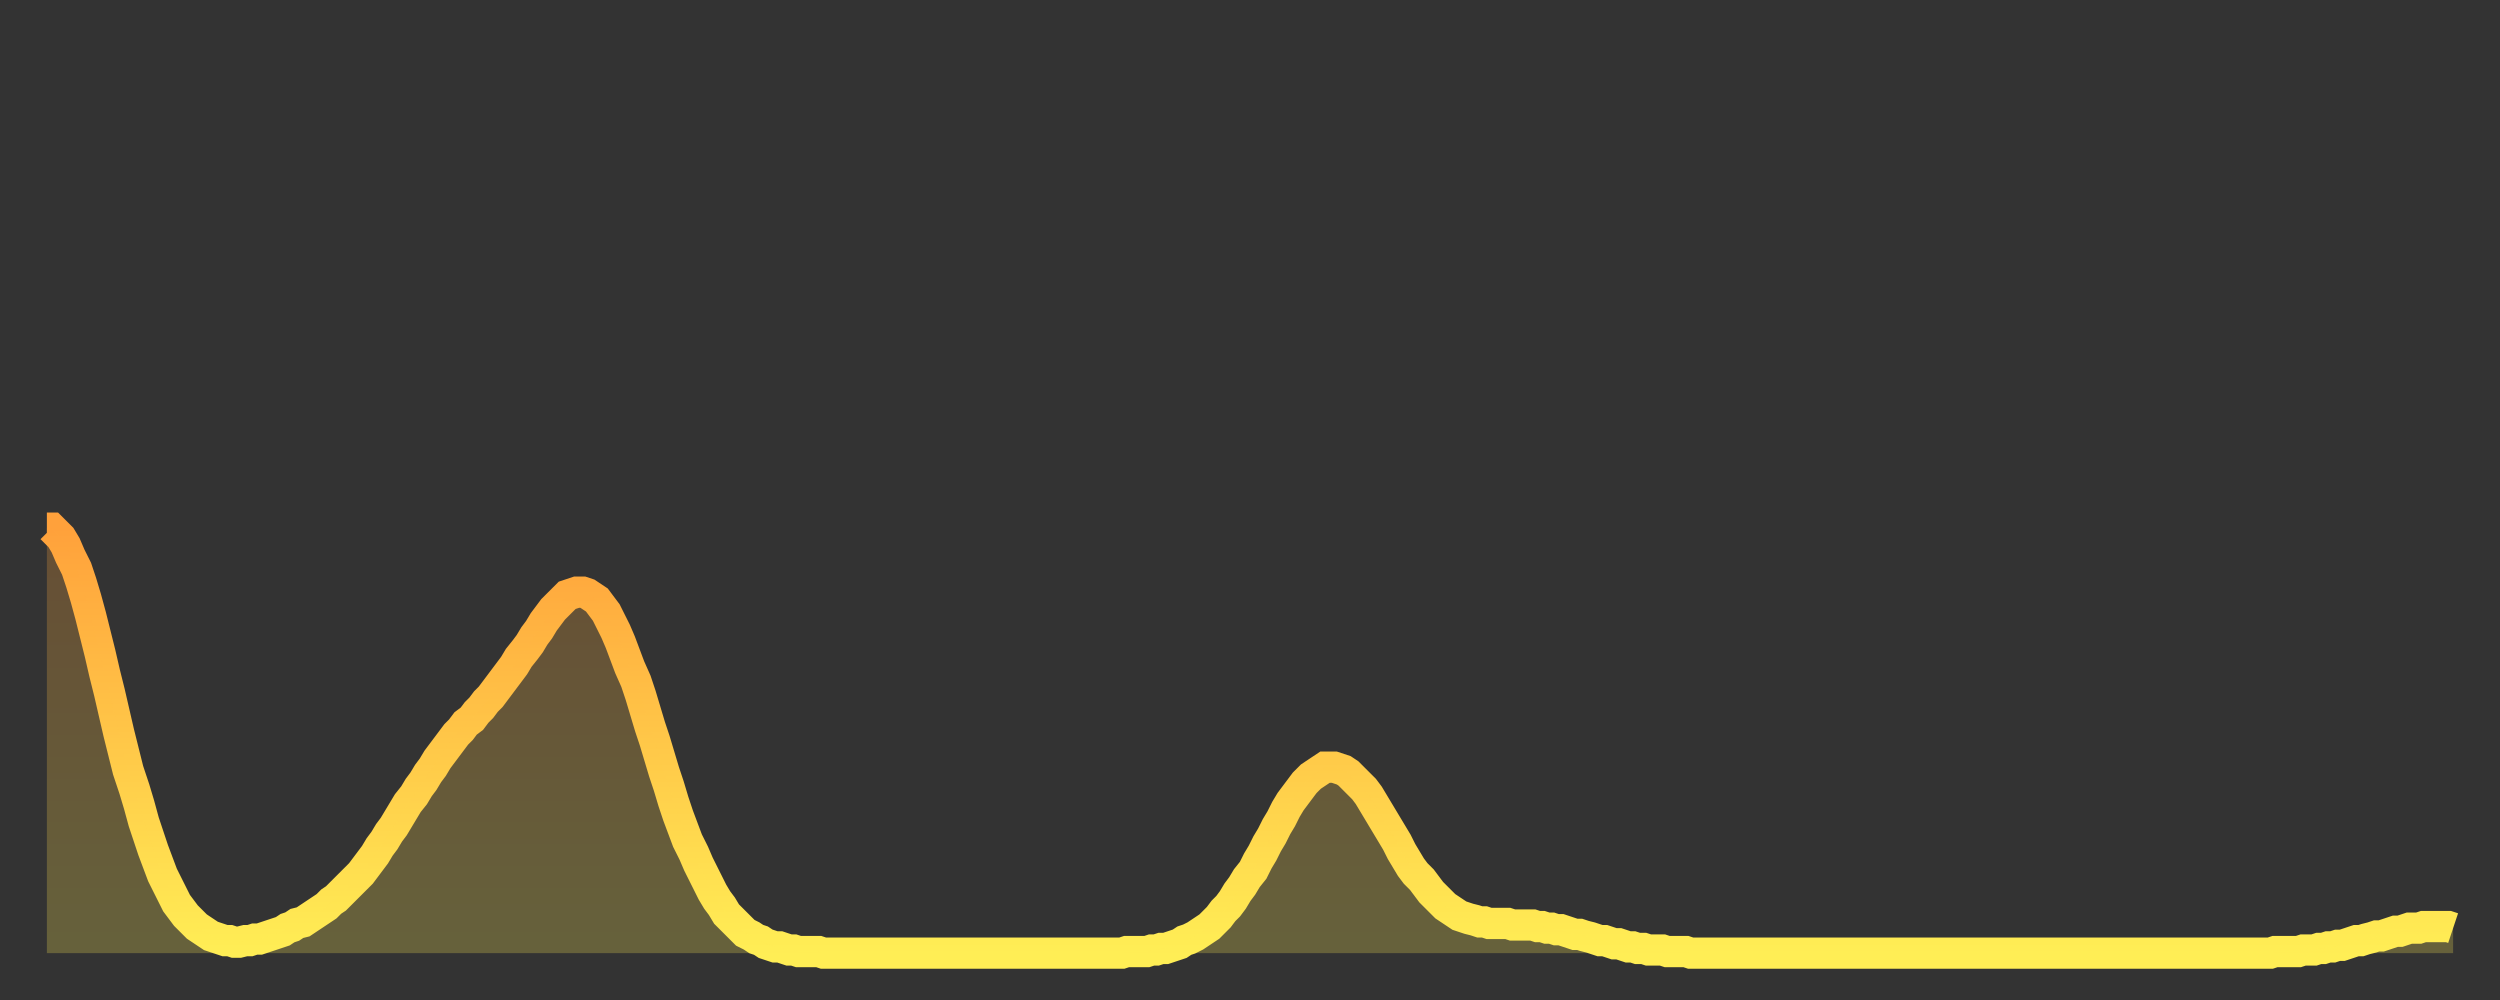 <?xml version="1.0" encoding="utf-8" ?>
<svg baseProfile="full" height="64" version="1.1" width="160" xmlns="http://www.w3.org/2000/svg" xmlns:ev="http://www.w3.org/2001/xml-events" xmlns:xlink="http://www.w3.org/1999/xlink"><rect width="100%" height="100%" fill="#333333" stroke="none"/><defs><linearGradient id="id2538508" x1="0" x2="0" y1="0" y2="1"><stop offset="0%" stop-color="#ffa13b" /><stop offset="50%" stop-color="#ffc748" /><stop offset="100%" stop-color="#ffee55" /></linearGradient></defs><g transform="translate(3,3)"><g><path d="M 0.0 30.8 0.3 30.8 0.6 31.1 0.9 31.4 1.2 31.9 1.5 32.6 1.9 33.4 2.2 34.3 2.5 35.3 2.8 36.4 3.1 37.6 3.4 38.8 3.7 40.1 4.0 41.3 4.3 42.6 4.6 43.9 4.9 45.1 5.2 46.3 5.6 47.5 5.9 48.5 6.2 49.6 6.5 50.5 6.8 51.4 7.1 52.2 7.4 53.0 7.7 53.6 8.0 54.2 8.3 54.8 8.6 55.2 8.9 55.6 9.3 56.0 9.6 56.3 9.9 56.5 10.2 56.7 10.5 56.9 10.8 57.0 11.1 57.1 11.4 57.2 11.7 57.2 12.0 57.3 12.3 57.3 12.7 57.2 13.0 57.2 13.3 57.1 13.6 57.1 13.9 57.0 14.2 56.9 14.5 56.8 14.8 56.7 15.1 56.6 15.4 56.4 15.7 56.3 16.0 56.1 16.4 56.0 16.7 55.8 17.0 55.6 17.3 55.4 17.6 55.2 17.9 55.0 18.2 54.7 18.5 54.5 18.8 54.2 19.1 53.9 19.4 53.6 19.8 53.2 20.1 52.9 20.4 52.5 20.7 52.1 21.0 51.7 21.3 51.2 21.6 50.8 21.9 50.3 22.2 49.9 22.5 49.4 22.8 48.9 23.1 48.4 23.5 47.9 23.8 47.4 24.1 47.0 24.4 46.5 24.7 46.1 25.0 45.6 25.3 45.2 25.6 44.8 25.9 44.4 26.2 44.0 26.5 43.7 26.8 43.3 27.2 43.0 27.5 42.6 27.8 42.3 28.1 41.9 28.4 41.6 28.7 41.2 29.0 40.8 29.3 40.4 29.6 40.0 29.9 39.6 30.2 39.1 30.6 38.6 30.9 38.2 31.2 37.7 31.5 37.3 31.8 36.8 32.1 36.4 32.4 36.0 32.7 35.7 33.0 35.4 33.3 35.1 33.6 35.0 33.9 34.9 34.3 34.9 34.6 35.0 34.9 35.2 35.2 35.4 35.5 35.8 35.8 36.2 36.1 36.8 36.4 37.4 36.7 38.1 37.0 38.9 37.3 39.7 37.7 40.6 38.0 41.5 38.3 42.5 38.6 43.5 38.9 44.4 39.2 45.4 39.5 46.4 39.8 47.3 40.1 48.3 40.4 49.2 40.7 50.0 41.0 50.8 41.4 51.6 41.7 52.3 42.0 52.9 42.3 53.5 42.6 54.1 42.9 54.6 43.2 55.0 43.5 55.5 43.8 55.8 44.1 56.1 44.4 56.4 44.7 56.7 45.1 56.9 45.4 57.1 45.7 57.2 46.0 57.4 46.3 57.5 46.6 57.6 46.9 57.6 47.2 57.7 47.5 57.8 47.8 57.8 48.1 57.9 48.5 57.9 48.8 57.9 49.1 57.9 49.4 57.9 49.7 58.0 50.0 58.0 50.3 58.0 50.6 58.0 50.9 58.0 51.2 58.0 51.5 58.0 51.8 58.0 52.2 58.0 52.5 58.0 52.8 58.0 53.1 58.0 53.4 58.0 53.7 58.0 54.0 58.0 54.3 58.0 54.6 58.0 54.9 58.0 55.2 58.0 55.6 58.0 55.9 58.0 56.2 58.0 56.5 58.0 56.8 58.0 57.1 58.0 57.4 58.0 57.7 58.0 58.0 58.0 58.3 58.0 58.6 58.0 58.9 58.0 59.3 58.0 59.6 58.0 59.9 58.0 60.2 58.0 60.5 58.0 60.8 58.0 61.1 58.0 61.4 58.0 61.7 58.0 62.0 58.0 62.3 58.0 62.6 58.0 63.0 58.0 63.3 58.0 63.6 58.0 63.9 58.0 64.2 58.0 64.5 58.0 64.8 58.0 65.1 58.0 65.4 58.0 65.7 58.0 66.0 58.0 66.4 58.0 66.7 58.0 67.0 58.0 67.3 58.0 67.6 58.0 67.9 58.0 68.2 58.0 68.5 58.0 68.8 58.0 69.1 57.9 69.4 57.9 69.7 57.9 70.1 57.9 70.4 57.9 70.7 57.8 71.0 57.8 71.3 57.7 71.6 57.7 71.9 57.6 72.2 57.5 72.5 57.4 72.8 57.2 73.1 57.1 73.5 56.9 73.8 56.7 74.1 56.5 74.4 56.3 74.7 56.0 75.0 55.7 75.3 55.3 75.6 55.0 75.9 54.6 76.2 54.1 76.5 53.7 76.8 53.2 77.2 52.7 77.5 52.1 77.8 51.6 78.1 51.0 78.4 50.5 78.7 49.9 79.0 49.4 79.3 48.8 79.6 48.3 79.9 47.9 80.2 47.5 80.5 47.1 80.9 46.7 81.2 46.5 81.5 46.3 81.8 46.1 82.1 46.1 82.4 46.1 82.7 46.2 83.0 46.3 83.3 46.5 83.6 46.8 83.9 47.1 84.3 47.5 84.6 47.9 84.9 48.4 85.2 48.9 85.5 49.4 85.8 49.9 86.1 50.4 86.4 50.9 86.7 51.5 87.0 52.0 87.3 52.5 87.6 52.9 88.0 53.3 88.3 53.7 88.6 54.1 88.9 54.4 89.2 54.7 89.5 55.0 89.8 55.2 90.1 55.4 90.4 55.6 90.7 55.7 91.0 55.8 91.4 55.9 91.7 56.0 92.0 56.0 92.3 56.1 92.6 56.1 92.9 56.1 93.2 56.1 93.5 56.1 93.8 56.2 94.1 56.2 94.4 56.2 94.7 56.2 95.1 56.2 95.4 56.3 95.7 56.3 96.0 56.4 96.3 56.4 96.6 56.5 96.9 56.5 97.2 56.6 97.5 56.7 97.8 56.8 98.1 56.8 98.4 56.9 98.8 57.0 99.1 57.1 99.4 57.2 99.7 57.2 100.0 57.3 100.3 57.4 100.6 57.4 100.9 57.5 101.2 57.6 101.5 57.6 101.8 57.7 102.2 57.7 102.5 57.8 102.8 57.8 103.1 57.8 103.4 57.8 103.7 57.9 104.0 57.9 104.3 57.9 104.6 57.9 104.9 57.9 105.2 58.0 105.5 58.0 105.9 58.0 106.2 58.0 106.5 58.0 106.8 58.0 107.1 58.0 107.4 58.0 107.7 58.0 108.0 58.0 108.3 58.0 108.6 58.0 108.9 58.0 109.3 58.0 109.6 58.0 109.9 58.0 110.2 58.0 110.5 58.0 110.8 58.0 111.1 58.0 111.4 58.0 111.7 58.0 112.0 58.0 112.3 58.0 112.6 58.0 113.0 58.0 113.3 58.0 113.6 58.0 113.9 58.0 114.2 58.0 114.5 58.0 114.8 58.0 115.1 58.0 115.4 58.0 115.7 58.0 116.0 58.0 116.3 58.0 116.7 58.0 117.0 58.0 117.3 58.0 117.6 58.0 117.9 58.0 118.2 58.0 118.5 58.0 118.8 58.0 119.1 58.0 119.4 58.0 119.7 58.0 120.1 58.0 120.4 58.0 120.7 58.0 121.0 58.0 121.3 58.0 121.6 58.0 121.9 58.0 122.2 58.0 122.5 58.0 122.8 58.0 123.1 58.0 123.4 58.0 123.8 58.0 124.1 58.0 124.4 58.0 124.7 58.0 125.0 58.0 125.3 58.0 125.6 58.0 125.9 58.0 126.2 58.0 126.5 58.0 126.8 58.0 127.2 58.0 127.5 58.0 127.8 58.0 128.1 58.0 128.4 58.0 128.7 58.0 129.0 58.0 129.3 58.0 129.6 58.0 129.9 58.0 130.2 58.0 130.5 58.0 130.9 58.0 131.2 58.0 131.5 58.0 131.8 58.0 132.1 58.0 132.4 58.0 132.7 58.0 133.0 58.0 133.3 58.0 133.6 58.0 133.9 58.0 134.2 58.0 134.6 58.0 134.9 58.0 135.2 58.0 135.5 58.0 135.8 58.0 136.1 58.0 136.4 58.0 136.7 58.0 137.0 58.0 137.3 58.0 137.6 58.0 138.0 58.0 138.3 58.0 138.6 58.0 138.9 58.0 139.2 58.0 139.5 58.0 139.8 58.0 140.1 58.0 140.4 58.0 140.7 58.0 141.0 58.0 141.3 58.0 141.7 58.0 142.0 58.0 142.3 58.0 142.6 57.9 142.9 57.9 143.2 57.9 143.5 57.9 143.8 57.9 144.1 57.9 144.4 57.8 144.7 57.8 145.1 57.8 145.4 57.7 145.7 57.7 146.0 57.6 146.3 57.6 146.6 57.5 146.9 57.5 147.2 57.4 147.5 57.3 147.8 57.2 148.1 57.2 148.4 57.1 148.8 57.0 149.1 56.9 149.4 56.9 149.7 56.8 150.0 56.7 150.3 56.6 150.6 56.6 150.9 56.5 151.2 56.4 151.5 56.4 151.8 56.4 152.1 56.3 152.5 56.3 152.8 56.3 153.1 56.3 153.4 56.3 153.7 56.3 154.0 56.4" fill="none" id="graph-curve" opacity="1" stroke="url(#id2538508)" stroke-width="2" /><path d="M 0 58 L 0.0 30.8 0.3 30.8 0.6 31.1 0.9 31.4 1.2 31.9 1.5 32.6 1.9 33.4 2.2 34.3 2.5 35.3 2.8 36.4 3.1 37.6 3.4 38.8 3.7 40.1 4.0 41.3 4.3 42.6 4.6 43.9 4.9 45.1 5.2 46.3 5.6 47.5 5.9 48.5 6.2 49.6 6.5 50.5 6.8 51.4 7.1 52.2 7.4 53.0 7.7 53.6 8.0 54.2 8.3 54.8 8.6 55.2 8.9 55.6 9.3 56.0 9.6 56.3 9.9 56.5 10.2 56.7 10.5 56.9 10.8 57.0 11.1 57.1 11.4 57.2 11.7 57.2 12.0 57.3 12.3 57.3 12.7 57.2 13.0 57.2 13.3 57.1 13.6 57.1 13.9 57.0 14.2 56.9 14.5 56.8 14.8 56.7 15.1 56.6 15.4 56.4 15.7 56.3 16.0 56.1 16.4 56.0 16.7 55.8 17.0 55.6 17.3 55.4 17.6 55.2 17.9 55.0 18.2 54.7 18.5 54.5 18.8 54.2 19.1 53.9 19.4 53.6 19.8 53.2 20.1 52.9 20.4 52.5 20.7 52.1 21.0 51.7 21.3 51.2 21.6 50.8 21.9 50.3 22.2 49.9 22.5 49.4 22.8 48.9 23.1 48.4 23.5 47.9 23.8 47.4 24.1 47.0 24.4 46.5 24.7 46.1 25.0 45.6 25.3 45.2 25.6 44.8 25.9 44.4 26.2 44.0 26.5 43.7 26.8 43.3 27.2 43.0 27.5 42.6 27.8 42.3 28.1 41.9 28.4 41.6 28.7 41.2 29.0 40.8 29.3 40.4 29.6 40.0 29.9 39.6 30.2 39.1 30.6 38.6 30.9 38.2 31.2 37.7 31.5 37.3 31.8 36.8 32.1 36.4 32.4 36.0 32.7 35.7 33.0 35.4 33.3 35.1 33.6 35.0 33.9 34.9 34.3 34.9 34.6 35.0 34.9 35.2 35.2 35.4 35.5 35.8 35.8 36.2 36.1 36.8 36.4 37.4 36.7 38.1 37.0 38.9 37.3 39.7 37.7 40.6 38.0 41.5 38.3 42.5 38.6 43.5 38.9 44.4 39.2 45.4 39.5 46.4 39.8 47.3 40.1 48.3 40.4 49.2 40.7 50.0 41.0 50.8 41.4 51.6 41.7 52.3 42.0 52.9 42.3 53.5 42.6 54.1 42.9 54.6 43.2 55.0 43.5 55.5 43.8 55.8 44.1 56.1 44.4 56.4 44.7 56.7 45.1 56.9 45.4 57.1 45.7 57.2 46.0 57.4 46.3 57.5 46.6 57.6 46.9 57.6 47.2 57.7 47.5 57.8 47.8 57.8 48.1 57.9 48.5 57.9 48.8 57.9 49.1 57.9 49.4 57.9 49.7 58.0 50.0 58.0 50.3 58.0 50.6 58.0 50.9 58.0 51.2 58.0 51.5 58.0 51.8 58.0 52.2 58.0 52.5 58.0 52.8 58.0 53.1 58.0 53.4 58.0 53.7 58.0 54.0 58.0 54.3 58.0 54.6 58.0 54.9 58.0 55.2 58.0 55.6 58.0 55.9 58.0 56.2 58.0 56.5 58.0 56.8 58.0 57.1 58.0 57.4 58.0 57.7 58.0 58.0 58.0 58.3 58.0 58.6 58.0 58.9 58.0 59.3 58.0 59.6 58.0 59.9 58.0 60.2 58.0 60.5 58.0 60.8 58.0 61.1 58.0 61.4 58.0 61.7 58.0 62.0 58.0 62.3 58.0 62.6 58.0 63.0 58.0 63.3 58.0 63.6 58.0 63.9 58.0 64.2 58.0 64.5 58.0 64.8 58.0 65.1 58.0 65.4 58.0 65.7 58.0 66.0 58.0 66.4 58.0 66.7 58.0 67.0 58.0 67.3 58.0 67.6 58.0 67.9 58.0 68.2 58.0 68.5 58.0 68.8 58.0 69.1 57.9 69.4 57.9 69.7 57.9 70.1 57.9 70.4 57.9 70.7 57.8 71.0 57.8 71.3 57.7 71.6 57.7 71.9 57.6 72.2 57.5 72.5 57.4 72.8 57.2 73.1 57.1 73.5 56.9 73.8 56.7 74.1 56.5 74.4 56.3 74.7 56.0 75.0 55.7 75.3 55.3 75.6 55.0 75.9 54.6 76.2 54.1 76.5 53.7 76.8 53.2 77.2 52.7 77.5 52.1 77.8 51.6 78.1 51.0 78.4 50.5 78.7 49.9 79.0 49.4 79.3 48.8 79.6 48.3 79.9 47.9 80.2 47.5 80.5 47.1 80.9 46.7 81.2 46.5 81.5 46.3 81.8 46.1 82.1 46.1 82.4 46.1 82.7 46.2 83.0 46.3 83.3 46.5 83.6 46.8 83.9 47.1 84.3 47.5 84.6 47.9 84.9 48.4 85.2 48.9 85.5 49.4 85.8 49.9 86.1 50.4 86.4 50.9 86.7 51.5 87.0 52.0 87.3 52.5 87.6 52.9 88.0 53.3 88.3 53.7 88.6 54.1 88.9 54.4 89.2 54.7 89.5 55.0 89.8 55.2 90.1 55.4 90.4 55.6 90.7 55.7 91.0 55.8 91.4 55.9 91.7 56.0 92.0 56.0 92.3 56.1 92.6 56.1 92.9 56.1 93.2 56.1 93.5 56.1 93.8 56.2 94.1 56.2 94.4 56.2 94.7 56.2 95.1 56.2 95.4 56.3 95.7 56.3 96.0 56.4 96.3 56.4 96.6 56.5 96.9 56.5 97.2 56.6 97.5 56.7 97.8 56.8 98.1 56.8 98.4 56.9 98.8 57.0 99.1 57.1 99.4 57.2 99.7 57.2 100.0 57.3 100.3 57.4 100.6 57.4 100.9 57.5 101.2 57.6 101.5 57.6 101.8 57.7 102.2 57.7 102.5 57.8 102.8 57.8 103.1 57.8 103.4 57.8 103.7 57.9 104.0 57.9 104.3 57.9 104.6 57.9 104.9 57.9 105.2 58.0 105.5 58.0 105.9 58.0 106.2 58.0 106.5 58.0 106.8 58.0 107.1 58.0 107.4 58.0 107.7 58.0 108.0 58.0 108.3 58.0 108.6 58.0 108.9 58.0 109.3 58.0 109.6 58.0 109.9 58.0 110.2 58.0 110.5 58.0 110.8 58.0 111.1 58.0 111.4 58.0 111.7 58.0 112.0 58.0 112.3 58.0 112.6 58.0 113.0 58.0 113.3 58.0 113.6 58.0 113.9 58.0 114.2 58.0 114.5 58.0 114.8 58.0 115.1 58.0 115.4 58.0 115.7 58.0 116.0 58.0 116.3 58.0 116.7 58.0 117.0 58.0 117.3 58.0 117.6 58.0 117.9 58.0 118.2 58.0 118.5 58.0 118.8 58.0 119.1 58.0 119.4 58.0 119.7 58.0 120.1 58.0 120.4 58.0 120.7 58.0 121.0 58.0 121.3 58.0 121.6 58.0 121.9 58.0 122.2 58.0 122.5 58.0 122.8 58.0 123.1 58.0 123.4 58.0 123.8 58.0 124.1 58.0 124.4 58.0 124.7 58.0 125.0 58.0 125.3 58.0 125.6 58.0 125.9 58.0 126.2 58.0 126.5 58.0 126.8 58.0 127.2 58.0 127.5 58.0 127.8 58.0 128.1 58.0 128.4 58.0 128.7 58.0 129.0 58.0 129.3 58.0 129.6 58.0 129.9 58.0 130.2 58.0 130.5 58.0 130.9 58.0 131.2 58.0 131.5 58.0 131.8 58.0 132.1 58.0 132.4 58.0 132.7 58.0 133.0 58.0 133.3 58.0 133.6 58.0 133.9 58.0 134.2 58.0 134.6 58.0 134.9 58.0 135.2 58.0 135.5 58.0 135.8 58.0 136.1 58.0 136.4 58.0 136.7 58.0 137.0 58.0 137.3 58.0 137.6 58.0 138.0 58.0 138.3 58.0 138.6 58.0 138.9 58.0 139.2 58.0 139.5 58.0 139.8 58.0 140.1 58.0 140.4 58.0 140.7 58.0 141.0 58.0 141.3 58.0 141.7 58.0 142.0 58.0 142.3 58.0 142.6 57.9 142.9 57.9 143.2 57.9 143.5 57.9 143.8 57.9 144.1 57.9 144.4 57.8 144.7 57.8 145.1 57.8 145.4 57.7 145.7 57.7 146.0 57.6 146.3 57.6 146.6 57.5 146.9 57.5 147.2 57.4 147.5 57.3 147.8 57.2 148.1 57.2 148.4 57.1 148.8 57.0 149.1 56.9 149.4 56.9 149.7 56.8 150.0 56.7 150.3 56.6 150.6 56.6 150.9 56.5 151.2 56.4 151.5 56.4 151.8 56.4 152.1 56.3 152.5 56.3 152.8 56.3 153.1 56.3 153.4 56.3 153.7 56.3 154.0 56.4 154 58" fill="url(#id2538508)" fill-opacity=".25" id="graph-shadow" /></g></g></svg>